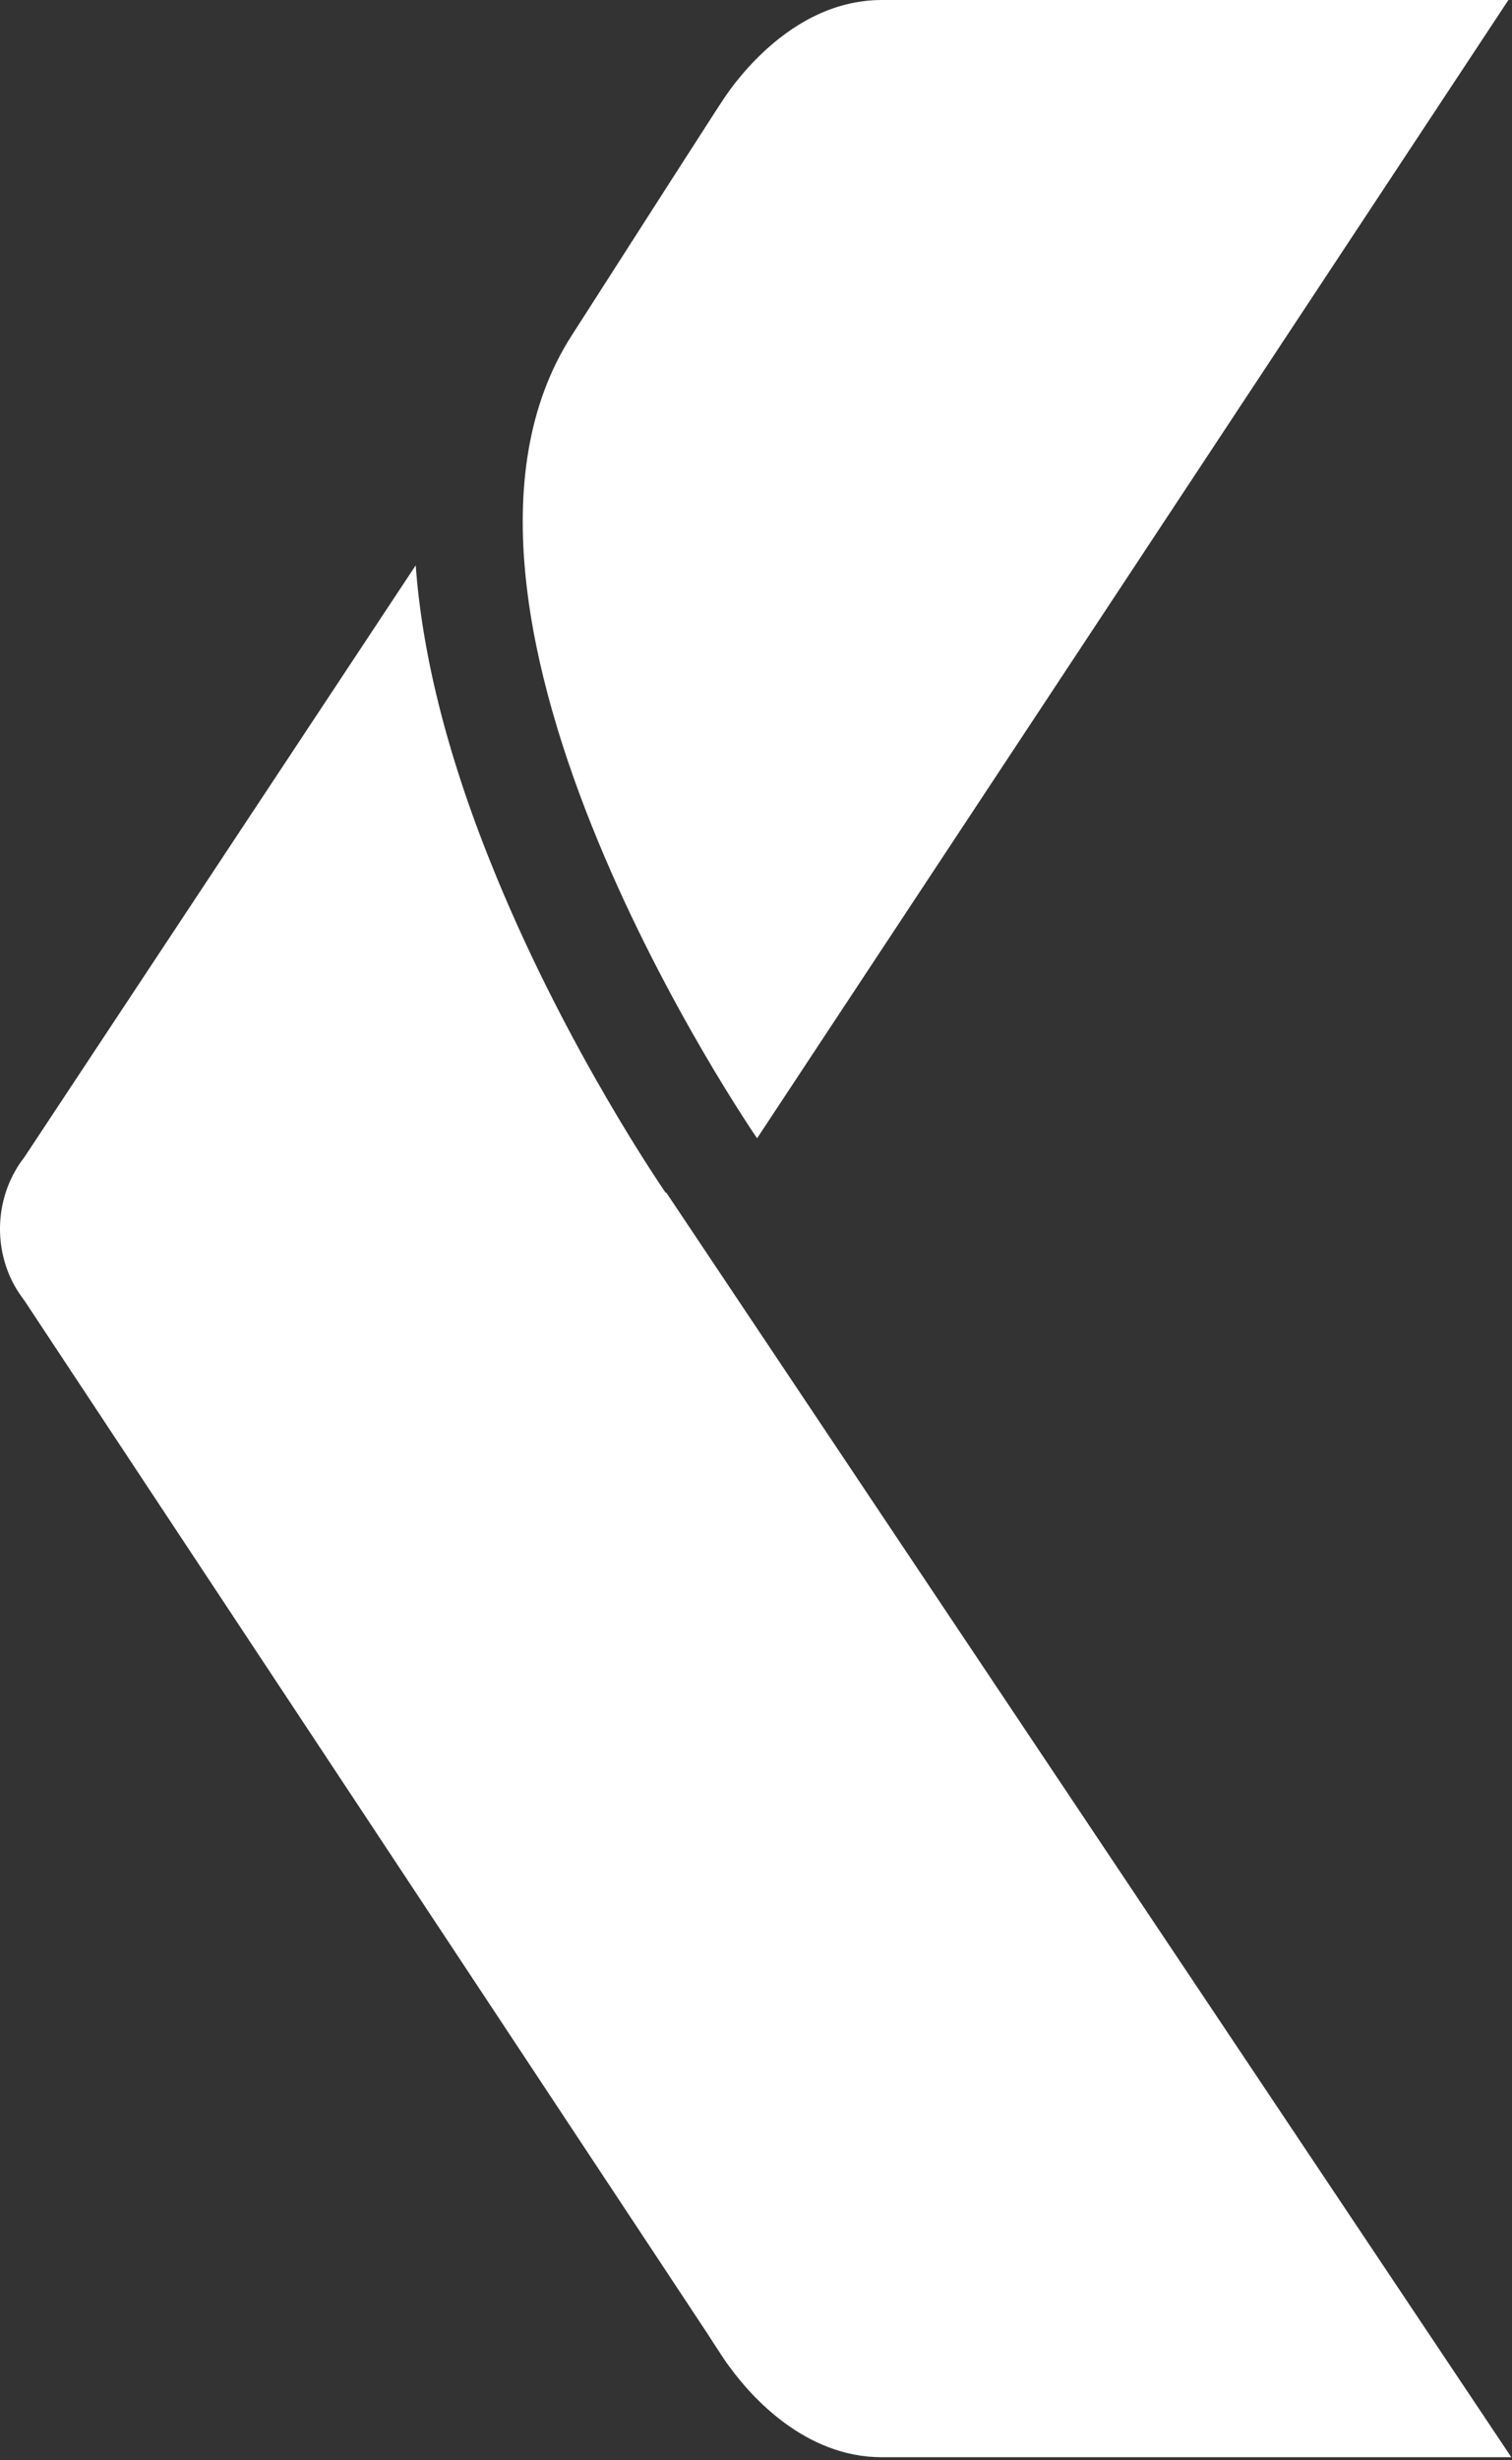 <svg xmlns="http://www.w3.org/2000/svg" width="369" height="600" viewBox="0 0 369 600" fill="none"><rect x="0" y="0" width="369" height="600" fill="#333333" stroke="none"/><path d="M184.726 277.567C184.726 277.567 96.277 149.399 139.444 81.946C182.611 14.572 175.56 25.775 175.56 25.775C175.56 25.775 190.445 0 215.201 0H368.125L184.804 277.567H184.726Z" fill="white"></path><path d="M162.482 290.963C161.542 289.553 138.666 256.335 121.196 213.952C109.601 185.906 103.099 160.523 101.453 137.882L5.876 282.345C5.092 283.364 4.309 284.46 3.682 285.636C1.332 289.788 -6.10352e-05 294.645 -6.10352e-05 299.737C-6.10352e-05 304.829 1.332 309.608 3.604 313.682C4.309 314.936 5.092 316.032 5.954 317.208L172.588 569.078C175.174 573.074 175.879 574.17 175.957 574.249C176.349 574.876 177.054 575.972 178.072 577.304C183.243 584.433 196.404 599.318 215.206 599.318H368.836L162.56 290.806L162.482 290.963Z" fill="white"></path></svg>